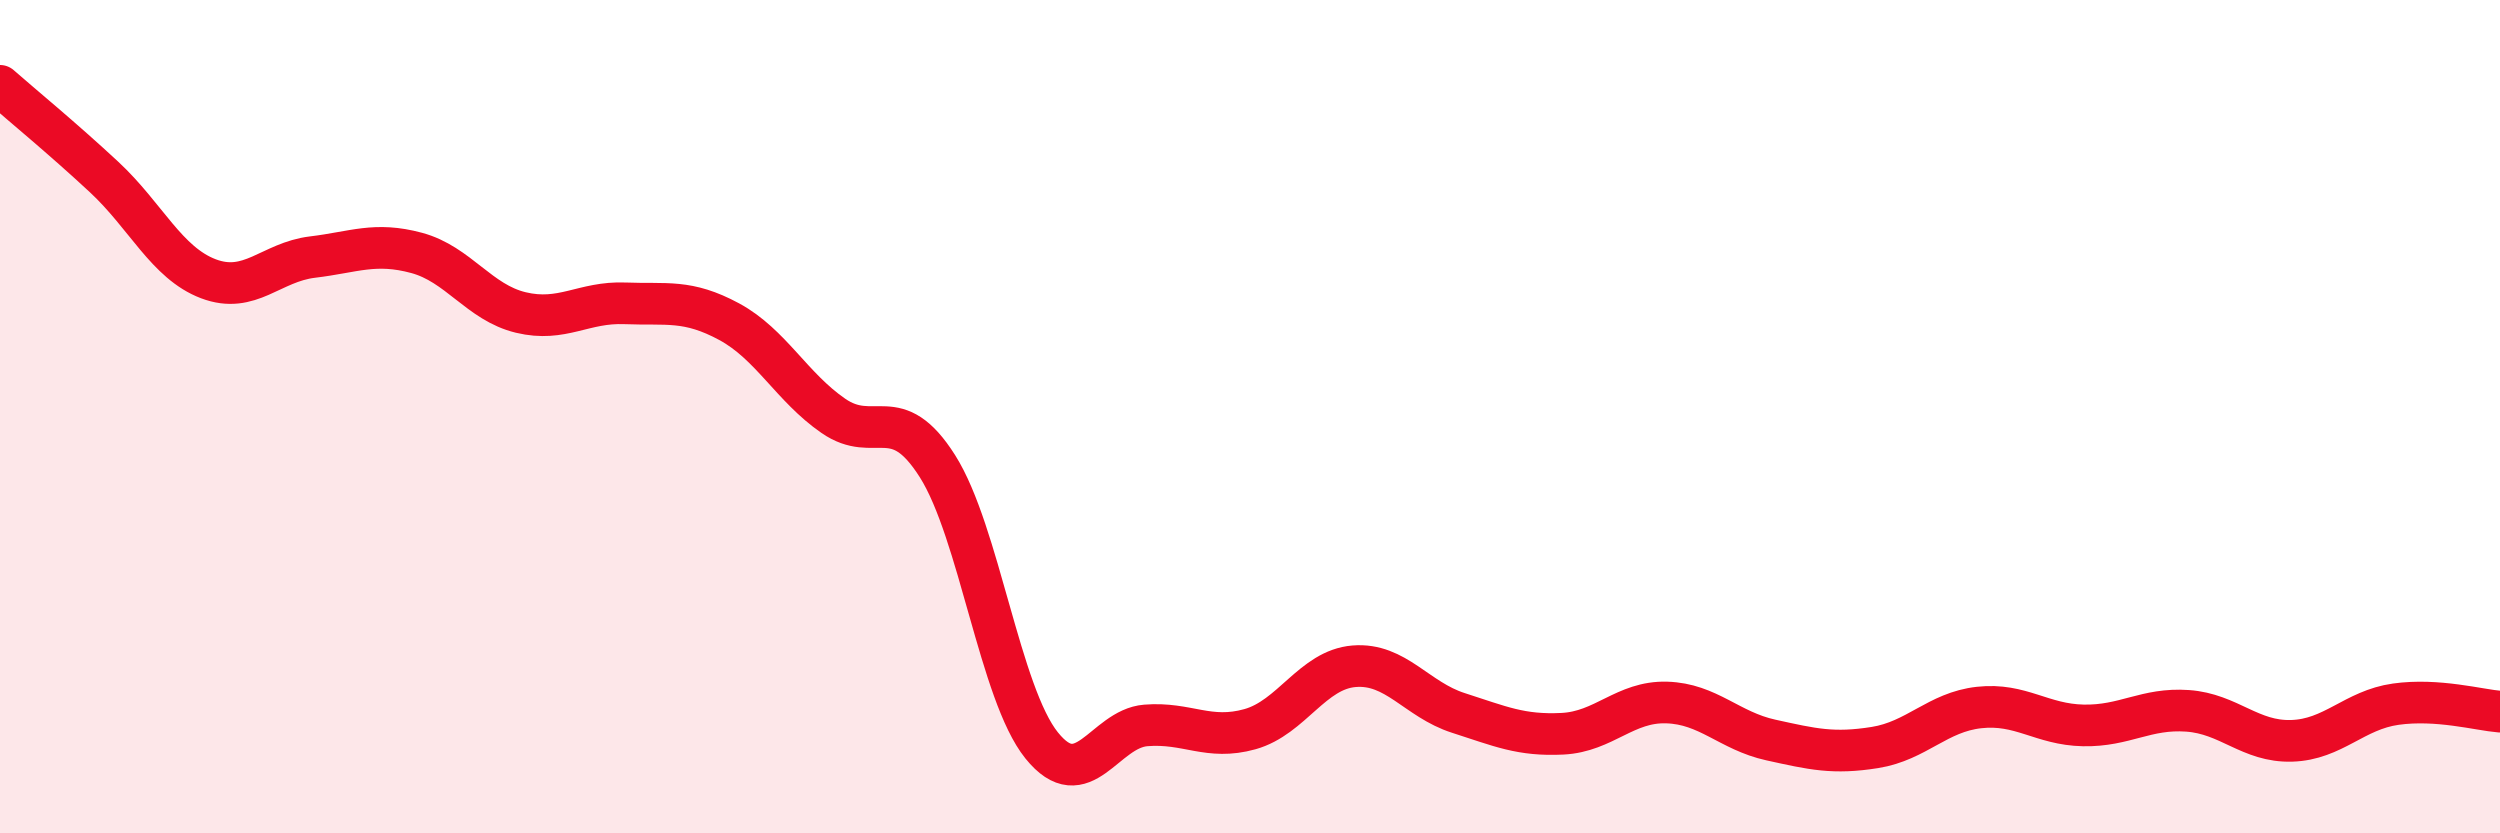
    <svg width="60" height="20" viewBox="0 0 60 20" xmlns="http://www.w3.org/2000/svg">
      <path
        d="M 0,2.06 C 0.5,2.5 1.5,3.32 2.5,4.25 C 3.5,5.18 4,6.31 5,6.69 C 6,7.07 6.5,6.29 7.5,6.17 C 8.5,6.05 9,5.8 10,6.07 C 11,6.34 11.5,7.26 12.5,7.5 C 13.5,7.74 14,7.24 15,7.28 C 16,7.32 16.5,7.18 17.5,7.72 C 18.5,8.26 19,9.29 20,9.98 C 21,10.67 21.5,9.61 22.5,11.19 C 23.5,12.77 24,16.65 25,17.89 C 26,19.13 26.5,17.49 27.5,17.41 C 28.5,17.33 29,17.78 30,17.5 C 31,17.22 31.5,16.07 32.5,15.99 C 33.5,15.91 34,16.79 35,17.11 C 36,17.43 36.5,17.66 37.5,17.61 C 38.5,17.56 39,16.83 40,16.86 C 41,16.89 41.5,17.54 42.5,17.76 C 43.5,17.98 44,18.1 45,17.94 C 46,17.78 46.5,17.09 47.5,16.98 C 48.5,16.87 49,17.39 50,17.41 C 51,17.43 51.5,16.99 52.5,17.06 C 53.5,17.13 54,17.81 55,17.78 C 56,17.75 56.5,17.04 57.5,16.9 C 58.5,16.76 59.5,17.04 60,17.08L60 20L0 20Z"
        fill="#EB0A25"
        opacity="0.1"
        stroke-linecap="round"
        stroke-linejoin="round"
      />
      <path
        d="M 0,2.06 C 0.5,2.5 1.5,3.32 2.5,4.25 C 3.5,5.18 4,6.31 5,6.69 C 6,7.07 6.5,6.29 7.5,6.17 C 8.5,6.05 9,5.8 10,6.07 C 11,6.34 11.5,7.26 12.5,7.5 C 13.5,7.74 14,7.24 15,7.28 C 16,7.32 16.5,7.18 17.5,7.72 C 18.5,8.26 19,9.29 20,9.98 C 21,10.67 21.5,9.61 22.5,11.19 C 23.5,12.77 24,16.65 25,17.89 C 26,19.13 26.5,17.49 27.5,17.41 C 28.5,17.33 29,17.78 30,17.5 C 31,17.22 31.5,16.07 32.5,15.99 C 33.5,15.91 34,16.79 35,17.11 C 36,17.43 36.5,17.66 37.5,17.61 C 38.5,17.56 39,16.83 40,16.86 C 41,16.89 41.5,17.54 42.5,17.76 C 43.5,17.98 44,18.1 45,17.94 C 46,17.78 46.5,17.09 47.5,16.98 C 48.5,16.87 49,17.39 50,17.41 C 51,17.43 51.5,16.99 52.5,17.06 C 53.5,17.13 54,17.81 55,17.78 C 56,17.75 56.5,17.04 57.5,16.9 C 58.5,16.76 59.5,17.04 60,17.08"
        stroke="#EB0A25"
        stroke-width="1"
        fill="none"
        stroke-linecap="round"
        stroke-linejoin="round"
      />
    </svg>
  